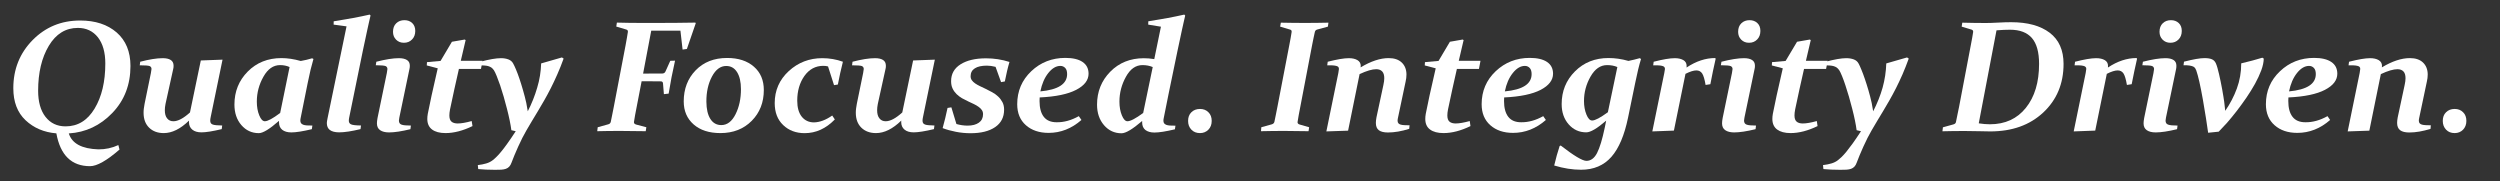 <?xml version="1.0" encoding="utf-8"?>
<!-- Generator: Adobe Illustrator 26.3.1, SVG Export Plug-In . SVG Version: 6.00 Build 0)  -->
<svg version="1.1" id="Layer_1" xmlns="http://www.w3.org/2000/svg" xmlns:xlink="http://www.w3.org/1999/xlink" x="0px" y="0px"
	 viewBox="0 0 371.75 26.92" style="enable-background:new 0 0 371.75 26.92;" xml:space="preserve">
<rect x="0" y="0" width="371.75" height="26.92" fill="#333333" stroke="none"/>
<style type="text/css">
	.st0{fill:#FFFFFF;}
</style>
<g>
	<path class="st0" d="M17.6,21.57l0.17,0.67c-1.9,1.65-3.36,2.47-4.38,2.47c-2.74,0-4.42-1.62-5.01-4.88
		c-1.84-0.15-3.37-0.81-4.58-1.95c-1.22-1.15-1.82-2.74-1.82-4.76c0-2.82,0.95-5.2,2.86-7.15c1.91-1.94,4.26-2.92,7.08-2.92
		c2.25,0,4.06,0.59,5.43,1.78c1.36,1.19,2.05,2.85,2.05,4.98c0,2.79-0.9,5.12-2.7,6.99c-1.8,1.87-3.95,2.88-6.47,3.04
		c0.47,1.5,1.94,2.29,4.4,2.37C15.68,22.22,16.68,22,17.6,21.57z M15.66,9.44c0-1.66-0.37-2.95-1.1-3.89
		c-0.74-0.93-1.73-1.4-2.98-1.4c-1.82,0-3.26,0.89-4.32,2.66c-1.06,1.77-1.59,4-1.59,6.68c0,1.64,0.36,2.94,1.09,3.88
		c0.73,0.94,1.73,1.42,2.99,1.42c1.82,0,3.26-0.88,4.32-2.65C15.13,14.38,15.66,12.15,15.66,9.44z"/>
	<path class="st0" d="M20.78,9.71l0.07-0.53c1.34-0.35,2.46-0.53,3.35-0.53c0.51,0,0.91,0.09,1.19,0.27
		c0.28,0.18,0.42,0.46,0.42,0.85c0,0.18-0.01,0.34-0.05,0.47l-1.15,5.22c-0.07,0.34-0.1,0.65-0.1,0.93c0,0.52,0.11,0.93,0.34,1.21
		c0.23,0.29,0.53,0.43,0.93,0.43c0.69,0,1.51-0.44,2.47-1.31l1.61-7.73l3.23-0.12l-1.76,8.53c-0.05,0.22-0.07,0.4-0.07,0.54
		c0,0.15,0.03,0.27,0.09,0.37c0.06,0.09,0.16,0.16,0.29,0.21c0.14,0.05,0.32,0.08,0.55,0.1c0.23,0.02,0.51,0.03,0.85,0.04
		l-0.07,0.54c-1.34,0.32-2.34,0.48-3.01,0.48c-0.58,0-1.03-0.13-1.36-0.4c-0.33-0.27-0.5-0.64-0.5-1.13c0-0.07,0-0.14,0.01-0.22
		c-1.27,1.24-2.53,1.86-3.76,1.86c-0.91,0-1.63-0.27-2.18-0.81c-0.55-0.54-0.82-1.28-0.82-2.21c0-0.21,0.01-0.42,0.04-0.64
		c0.03-0.22,0.06-0.45,0.11-0.69l0.94-4.58c0.06-0.3,0.09-0.5,0.09-0.6c0-0.21-0.09-0.35-0.28-0.44
		C22.05,9.75,21.57,9.71,20.78,9.71z"/>
	<path class="st0" d="M46.61,8.77c-0.28,0.94-0.57,2.13-0.86,3.59l-1.03,5.12c-0.04,0.18-0.06,0.32-0.06,0.44
		c0,0.16,0.03,0.29,0.1,0.39c0.07,0.09,0.17,0.17,0.31,0.23c0.14,0.06,0.32,0.09,0.55,0.11c0.23,0.02,0.5,0.02,0.83,0.02l-0.08,0.54
		c-1.34,0.32-2.35,0.48-3.04,0.48c-0.58,0-1.03-0.13-1.35-0.38c-0.33-0.26-0.49-0.63-0.49-1.11v-0.23c-1.39,1.22-2.39,1.83-3,1.83
		c-1.04,0-1.91-0.4-2.6-1.2c-0.69-0.8-1.03-1.82-1.03-3.05c0-1.94,0.66-3.58,1.98-4.91c1.32-1.33,2.99-2,5.01-2
		c0.89,0,1.85,0.14,2.87,0.43c0.57-0.1,1.13-0.23,1.69-0.4L46.61,8.77z M43.06,9.97c-0.41-0.19-0.89-0.29-1.41-0.29
		c-1,0-1.83,0.57-2.48,1.73c-0.65,1.15-0.98,2.38-0.98,3.7c0,0.78,0.12,1.46,0.36,2.04c0.24,0.59,0.52,0.88,0.83,0.88
		c0.43,0,1.19-0.41,2.28-1.23L43.06,9.97z"/>
	<path class="st0" d="M49.61,3.66l0.01-0.49c2.04-0.32,3.82-0.65,5.35-1L55.1,2.3c-0.07,0.29-0.15,0.62-0.23,1
		c-0.08,0.37-0.17,0.78-0.27,1.22c-0.1,0.44-0.2,0.91-0.3,1.41c-0.1,0.5-0.21,1.01-0.33,1.54L51.92,17.5
		c-0.03,0.15-0.05,0.3-0.05,0.45c0,0.25,0.1,0.42,0.31,0.53c0.2,0.11,0.7,0.17,1.5,0.18l-0.07,0.54c-1.33,0.32-2.38,0.48-3.17,0.48
		c-0.62,0-1.08-0.12-1.39-0.35c-0.3-0.23-0.45-0.57-0.45-1.04c0-0.14,0.04-0.39,0.12-0.77l2.81-13.6L49.61,3.66z"/>
	<path class="st0" d="M55.96,9.18c1.37-0.35,2.49-0.53,3.35-0.53c0.51,0,0.91,0.09,1.2,0.27c0.29,0.18,0.43,0.46,0.43,0.85
		c0,0.16-0.01,0.32-0.05,0.47l-1.51,7.25c-0.04,0.2-0.06,0.34-0.06,0.44c0,0.31,0.13,0.51,0.38,0.6c0.25,0.1,0.72,0.14,1.4,0.14
		l-0.07,0.54c-1.31,0.32-2.37,0.48-3.17,0.48c-0.57,0-1.01-0.11-1.33-0.33c-0.32-0.22-0.48-0.56-0.48-1.01
		c0-0.22,0.03-0.48,0.09-0.81l1.38-6.67c0.06-0.31,0.09-0.51,0.09-0.6c0-0.21-0.09-0.35-0.26-0.44c-0.18-0.08-0.67-0.13-1.47-0.13
		L55.96,9.18z M61.75,4.6c0,0.52-0.16,0.95-0.48,1.27c-0.32,0.33-0.72,0.49-1.21,0.49c-0.47,0-0.85-0.15-1.16-0.46
		c-0.31-0.31-0.46-0.7-0.46-1.17c0-0.54,0.16-0.96,0.48-1.27c0.32-0.31,0.73-0.46,1.22-0.46c0.47,0,0.85,0.14,1.16,0.43
		C61.59,3.71,61.75,4.1,61.75,4.6z"/>
	<path class="st0" d="M67.2,6.21l1.9-0.33l0.14,0.08c-0.35,1.45-0.59,2.48-0.72,3.08h3.23l-0.23,1.21h-3.28
		c-0.22,0.98-0.45,1.98-0.67,2.98c-0.23,1.01-0.44,2.02-0.65,3.04c-0.07,0.35-0.1,0.65-0.1,0.9c0,0.44,0.11,0.74,0.32,0.92
		c0.21,0.18,0.52,0.27,0.91,0.27c0.53,0,1.23-0.12,2.09-0.36l0.12,0.75c-1.42,0.69-2.76,1.04-4.01,1.04c-0.86,0-1.53-0.18-2-0.53
		c-0.47-0.35-0.71-0.88-0.71-1.57c0-0.23,0.02-0.48,0.07-0.76c0.14-0.73,0.33-1.64,0.57-2.75c0.24-1.1,0.55-2.44,0.91-4.02
		l-1.63-0.43l0.03-0.49l2.02-0.18L67.2,6.21z"/>
	<path class="st0" d="M80.47,9.43c1.13-0.32,2.17-0.61,3.09-0.89l0.25,0.17c-0.3,0.83-0.61,1.61-0.93,2.33
		c-0.32,0.73-0.64,1.41-0.97,2.06c-0.33,0.64-0.65,1.25-0.98,1.82c-0.33,0.57-0.64,1.11-0.95,1.62c-0.32,0.53-0.62,1.02-0.9,1.49
		c-0.28,0.46-0.54,0.91-0.79,1.34c-0.2,0.34-0.4,0.72-0.62,1.14c-0.21,0.43-0.42,0.86-0.62,1.3c-0.2,0.44-0.39,0.87-0.56,1.29
		c-0.17,0.42-0.31,0.78-0.43,1.09c-0.09,0.25-0.2,0.45-0.34,0.59c-0.13,0.14-0.3,0.25-0.49,0.32c-0.19,0.07-0.42,0.11-0.68,0.13
		c-0.26,0.01-0.57,0.02-0.93,0.02c-0.96,0-1.79-0.04-2.51-0.11l-0.06-0.59c0.46-0.05,0.88-0.14,1.26-0.25
		c0.38-0.11,0.7-0.28,0.97-0.49c0.16-0.12,0.34-0.28,0.53-0.47c0.2-0.19,0.43-0.44,0.69-0.76c0.27-0.32,0.58-0.73,0.93-1.22
		c0.36-0.5,0.78-1.11,1.26-1.85l-0.65-0.15c-0.05-0.41-0.14-0.9-0.25-1.45c-0.11-0.55-0.25-1.13-0.4-1.72
		c-0.15-0.6-0.32-1.2-0.49-1.81c-0.18-0.61-0.35-1.17-0.53-1.7c-0.18-0.52-0.35-0.98-0.51-1.37c-0.16-0.4-0.3-0.68-0.41-0.86
		c-0.12-0.18-0.26-0.32-0.4-0.42c-0.15-0.09-0.3-0.16-0.48-0.21c-0.17-0.04-0.36-0.07-0.56-0.08c-0.2-0.01-0.42-0.02-0.65-0.03
		l0.07-0.53c1.31-0.35,2.33-0.53,3.06-0.53c0.41,0,0.78,0.06,1.1,0.18c0.32,0.12,0.56,0.32,0.71,0.6c0.12,0.21,0.26,0.51,0.43,0.91
		c0.17,0.4,0.34,0.86,0.52,1.39c0.18,0.53,0.35,1.09,0.53,1.71c0.18,0.61,0.34,1.24,0.48,1.87l0.22,1.24
		c0.6-1.17,1.06-2.34,1.4-3.51C80.24,11.86,80.43,10.66,80.47,9.43z"/>
	<path class="st0" d="M94.68,15.86c-0.09,0.46-0.17,0.88-0.24,1.25c-0.07,0.38-0.13,0.72-0.17,1.02c-0.02,0.19,0.08,0.32,0.32,0.39
		l1.52,0.4l-0.09,0.59c-1.38-0.02-2.63-0.04-3.75-0.04c-1.22,0-2.37,0.01-3.46,0.04l0.07-0.59l1.55-0.43
		c0.21-0.05,0.34-0.17,0.39-0.36c0.06-0.31,0.13-0.65,0.21-1.03c0.08-0.38,0.16-0.8,0.25-1.26l1.75-9.14
		c0.08-0.39,0.14-0.74,0.19-1.06c0.05-0.31,0.1-0.6,0.14-0.85c0.04-0.2-0.03-0.33-0.2-0.39l-1.52-0.45l0.09-0.59
		c1.17,0.03,2.35,0.05,3.55,0.05h2.28c1.83,0,3.78-0.01,5.84-0.05l0.06,0.09l-1.32,3.83l-0.64,0.09l-0.32-2.81h-4.34l-1.21,6.38
		h0.58c0.55,0,1.32,0,2.3-0.01c0.21-0.01,0.36-0.11,0.45-0.31l0.71-1.58l0.71-0.02c-0.38,1.67-0.7,3.31-0.95,4.9L98.72,14
		l-0.13-1.59c-0.02-0.2-0.11-0.3-0.29-0.31c-0.67-0.01-1.45-0.02-2.33-0.02h-0.56L94.68,15.86z"/>
	<path class="st0" d="M108.13,8.62c1.66,0,2.98,0.43,3.97,1.29c0.99,0.86,1.48,2.02,1.48,3.48c0,1.84-0.6,3.37-1.8,4.58
		c-1.2,1.21-2.75,1.82-4.65,1.82c-1.68,0-3.01-0.43-3.99-1.29c-0.98-0.86-1.47-2-1.47-3.42c0-1.86,0.59-3.4,1.77-4.62
		C104.63,9.23,106.19,8.62,108.13,8.62z M107.99,9.81c-0.85,0-1.56,0.52-2.12,1.57c-0.56,1.05-0.84,2.3-0.83,3.75
		c0.01,1.09,0.2,1.94,0.59,2.55c0.38,0.61,0.93,0.92,1.63,0.92c0.87,0,1.58-0.54,2.12-1.62c0.54-1.08,0.8-2.32,0.8-3.72
		c0-1.09-0.2-1.94-0.59-2.55C109.21,10.11,108.67,9.81,107.99,9.81z"/>
	<path class="st0" d="M123.75,17.18l0.39,0.58c-1.32,1.36-2.81,2.04-4.49,2.04c-1.29,0-2.35-0.4-3.19-1.2
		c-0.84-0.8-1.26-1.89-1.26-3.27c0-1.89,0.7-3.48,2.09-4.76c1.4-1.28,3.06-1.92,4.98-1.92c1.08,0,2.11,0.18,3.07,0.53
		c-0.28,1.11-0.53,2.24-0.75,3.39l-0.57,0.09l-0.89-2.78c-0.21-0.06-0.44-0.09-0.7-0.09c-1.16,0-2.09,0.5-2.81,1.5
		c-0.71,1-1.07,2.23-1.07,3.68c0,1.02,0.22,1.81,0.67,2.38c0.45,0.56,1.06,0.85,1.82,0.85C121.9,18.18,122.79,17.85,123.75,17.18z"
		/>
	<path class="st0" d="M126.7,9.71l0.07-0.53c1.34-0.35,2.46-0.53,3.35-0.53c0.51,0,0.91,0.09,1.19,0.27
		c0.28,0.18,0.42,0.46,0.42,0.85c0,0.18-0.01,0.34-0.05,0.47l-1.15,5.22c-0.07,0.34-0.1,0.65-0.1,0.93c0,0.52,0.11,0.93,0.34,1.21
		c0.23,0.29,0.53,0.43,0.93,0.43c0.69,0,1.51-0.44,2.47-1.31l1.61-7.73l3.23-0.12l-1.76,8.53c-0.05,0.22-0.07,0.4-0.07,0.54
		c0,0.15,0.03,0.27,0.09,0.37c0.06,0.09,0.16,0.16,0.29,0.21c0.14,0.05,0.32,0.08,0.55,0.1c0.23,0.02,0.51,0.03,0.84,0.04
		l-0.07,0.54c-1.34,0.32-2.35,0.48-3.01,0.48c-0.58,0-1.03-0.13-1.36-0.4c-0.33-0.27-0.5-0.64-0.5-1.13c0-0.07,0-0.14,0.01-0.22
		c-1.27,1.24-2.53,1.86-3.76,1.86c-0.9,0-1.63-0.27-2.18-0.81c-0.55-0.54-0.82-1.28-0.82-2.21c0-0.21,0.01-0.42,0.04-0.64
		c0.03-0.22,0.06-0.45,0.11-0.69l0.94-4.58c0.06-0.3,0.09-0.5,0.09-0.6c0-0.21-0.09-0.35-0.28-0.44
		C127.98,9.75,127.49,9.71,126.7,9.71z"/>
	<path class="st0" d="M148.04,9.94c-0.47-0.12-0.9-0.18-1.29-0.18c-0.77,0-1.37,0.13-1.79,0.4c-0.42,0.26-0.63,0.66-0.63,1.18
		c0,0.22,0.06,0.42,0.18,0.59c0.12,0.17,0.28,0.32,0.49,0.47c0.21,0.14,0.44,0.28,0.7,0.4c0.26,0.13,0.53,0.26,0.82,0.39
		c0.34,0.16,0.67,0.33,1.01,0.52c0.34,0.18,0.63,0.4,0.89,0.64c0.26,0.24,0.47,0.52,0.64,0.84c0.17,0.32,0.25,0.69,0.25,1.12
		c0,1.12-0.44,1.98-1.33,2.59s-2.11,0.91-3.66,0.91c-0.74,0-1.46-0.07-2.18-0.21c-0.72-0.14-1.37-0.32-1.97-0.55
		c0.13-0.46,0.26-0.94,0.38-1.45c0.12-0.51,0.24-1.02,0.35-1.55l0.57-0.09l0.75,2.48c0.56,0.16,1.11,0.24,1.66,0.24
		c0.71,0,1.27-0.15,1.68-0.44c0.41-0.29,0.62-0.71,0.62-1.26c0-0.24-0.06-0.45-0.18-0.62c-0.12-0.18-0.29-0.34-0.49-0.48
		c-0.2-0.15-0.44-0.28-0.7-0.41c-0.26-0.13-0.53-0.25-0.81-0.38c-0.32-0.15-0.63-0.31-0.94-0.48c-0.3-0.18-0.58-0.38-0.82-0.62
		c-0.24-0.24-0.44-0.51-0.59-0.83c-0.15-0.31-0.22-0.68-0.22-1.1c0-1.07,0.47-1.91,1.41-2.5c0.94-0.59,2.2-0.89,3.78-0.89
		c1.2,0,2.37,0.18,3.49,0.54c-0.12,0.39-0.23,0.83-0.35,1.32c-0.12,0.49-0.23,1.02-0.34,1.58l-0.56,0.1L148.04,9.94z"/>
	<path class="st0" d="M160.42,17.27l0.39,0.57c-1.46,1.28-3.09,1.92-4.88,1.92c-1.39,0-2.52-0.38-3.38-1.14
		c-0.86-0.76-1.29-1.8-1.29-3.12c0-1.96,0.7-3.59,2.09-4.91c1.39-1.32,3.09-1.98,5.07-1.98c1.1,0,1.96,0.2,2.55,0.6
		c0.6,0.4,0.9,0.99,0.9,1.75c0,0.96-0.61,1.76-1.84,2.4c-1.23,0.64-3.04,1.02-5.43,1.13c-0.01,0.18-0.02,0.36-0.02,0.52
		c0,1.04,0.21,1.82,0.63,2.36c0.42,0.54,1.05,0.81,1.9,0.81C158.21,18.2,159.31,17.89,160.42,17.27z M154.7,13.59
		c2.65-0.25,3.98-1.1,3.98-2.57c0-0.4-0.09-0.71-0.28-0.91c-0.19-0.2-0.43-0.31-0.72-0.31c-0.63,0-1.23,0.35-1.79,1.05
		C155.32,11.56,154.93,12.47,154.7,13.59z"/>
	<path class="st0" d="M170.74,3.66l0.01-0.49c2.04-0.32,3.82-0.65,5.35-1l0.14,0.14c-0.07,0.29-0.15,0.62-0.23,1
		c-0.09,0.37-0.17,0.78-0.27,1.22c-0.1,0.44-0.19,0.91-0.3,1.41c-0.1,0.5-0.21,1.01-0.33,1.54l-1.33,6.43l-0.72,3.59
		c-0.04,0.18-0.06,0.32-0.06,0.44c0,0.16,0.03,0.29,0.1,0.39c0.07,0.09,0.17,0.17,0.31,0.23c0.14,0.06,0.33,0.09,0.55,0.11
		c0.22,0.02,0.5,0.02,0.83,0.02l-0.08,0.54c-1.34,0.32-2.36,0.48-3.04,0.48c-0.58,0-1.02-0.13-1.35-0.38
		c-0.32-0.26-0.48-0.63-0.48-1.11v-0.23c-1.42,1.22-2.44,1.83-3.07,1.83c-1.04,0-1.91-0.4-2.6-1.2c-0.69-0.8-1.04-1.82-1.04-3.05
		c0-1.94,0.66-3.58,1.97-4.91c1.31-1.33,2.98-2,4.98-2c0.49,0,1.01,0.04,1.56,0.13l0.99-4.82L170.74,3.66z M171.41,9.97
		c-0.45-0.19-0.96-0.29-1.52-0.29c-1,0-1.82,0.57-2.46,1.73c-0.64,1.15-0.97,2.38-0.97,3.7c0,0.78,0.12,1.46,0.36,2.04
		c0.24,0.59,0.52,0.88,0.83,0.88c0.44,0,1.23-0.41,2.34-1.23L171.41,9.97z"/>
	<path class="st0" d="M178.44,16.2c0.51,0,0.92,0.16,1.25,0.49c0.33,0.32,0.49,0.75,0.49,1.29c0,0.53-0.16,0.96-0.49,1.3
		c-0.33,0.34-0.75,0.51-1.25,0.51c-0.53,0-0.96-0.17-1.28-0.51c-0.33-0.34-0.49-0.77-0.49-1.3c0-0.54,0.16-0.97,0.49-1.29
		C177.48,16.37,177.91,16.2,178.44,16.2z"/>
	<path class="st0" d="M193.36,15.86c-0.09,0.46-0.17,0.88-0.24,1.25c-0.07,0.38-0.13,0.72-0.17,1.02c-0.03,0.19,0.08,0.32,0.32,0.39
		l1.4,0.4l-0.09,0.59c-1.3-0.02-2.48-0.04-3.54-0.04c-1.14,0-2.31,0.01-3.53,0.04l0.05-0.59l1.55-0.43
		c0.21-0.06,0.34-0.18,0.39-0.36c0.07-0.3,0.14-0.64,0.21-1.02c0.07-0.38,0.16-0.81,0.25-1.26l1.76-9.14
		c0.08-0.39,0.14-0.74,0.2-1.06c0.05-0.31,0.1-0.6,0.14-0.85c0.04-0.21-0.03-0.34-0.19-0.39l-1.51-0.45l0.1-0.59
		c0.65,0.01,1.28,0.03,1.87,0.03c0.6,0.01,1.17,0.01,1.73,0.01c0.55,0,1.11,0,1.69-0.01c0.57-0.01,1.17-0.02,1.79-0.03l-0.08,0.59
		l-1.58,0.43c-0.19,0.05-0.31,0.16-0.36,0.36c-0.07,0.27-0.13,0.56-0.19,0.88c-0.06,0.32-0.13,0.67-0.21,1.04L193.36,15.86z"/>
	<path class="st0" d="M197.23,19.54l1.78-8.68c0.06-0.31,0.09-0.51,0.09-0.61c0-0.14-0.04-0.24-0.11-0.31
		c-0.07-0.07-0.18-0.12-0.33-0.15c-0.15-0.04-0.33-0.06-0.55-0.07c-0.22-0.01-0.47-0.01-0.75-0.01l0.07-0.53
		c1.38-0.35,2.42-0.53,3.14-0.53c0.53,0,0.96,0.1,1.28,0.29c0.32,0.19,0.49,0.48,0.49,0.85c0,0.04-0.01,0.12-0.02,0.23
		c1.53-0.92,2.92-1.38,4.17-1.38c0.84,0,1.49,0.22,1.95,0.66c0.46,0.44,0.7,1.04,0.7,1.79c0,0.33-0.04,0.68-0.13,1.06l-1.15,5.45
		c-0.01,0.06-0.03,0.12-0.03,0.18c-0.01,0.06-0.01,0.11-0.01,0.17c0,0.16,0.04,0.29,0.12,0.38c0.07,0.09,0.19,0.16,0.34,0.2
		c0.15,0.04,0.33,0.07,0.56,0.08c0.22,0.01,0.48,0.02,0.76,0.02l-0.05,0.53c-1.15,0.36-2.2,0.54-3.16,0.54
		c-0.6,0-1.05-0.11-1.35-0.33c-0.3-0.22-0.45-0.59-0.45-1.09c0-0.24,0.03-0.51,0.09-0.83l1.03-4.81c0.09-0.4,0.13-0.73,0.13-1
		c0-0.46-0.1-0.8-0.31-1.02c-0.21-0.22-0.51-0.33-0.89-0.33c-0.6,0-1.42,0.24-2.47,0.73l-1.71,8.41L197.23,19.54z"/>
	<path class="st0" d="M215.6,6.21l1.9-0.33l0.14,0.08c-0.35,1.45-0.59,2.48-0.72,3.08h3.23l-0.23,1.21h-3.28
		c-0.22,0.98-0.45,1.98-0.67,2.98c-0.23,1.01-0.44,2.02-0.65,3.04c-0.07,0.35-0.1,0.65-0.1,0.9c0,0.44,0.11,0.74,0.32,0.92
		c0.22,0.18,0.52,0.27,0.91,0.27c0.53,0,1.23-0.12,2.1-0.36l0.11,0.75c-1.42,0.69-2.75,1.04-4.01,1.04c-0.86,0-1.53-0.18-2-0.53
		c-0.48-0.35-0.71-0.88-0.71-1.57c0-0.23,0.02-0.48,0.07-0.76c0.14-0.73,0.33-1.64,0.57-2.75c0.24-1.1,0.55-2.44,0.91-4.02
		l-1.63-0.43l0.03-0.49l2.02-0.18L215.6,6.21z"/>
	<path class="st0" d="M229.48,17.27l0.39,0.57c-1.46,1.28-3.09,1.92-4.88,1.92c-1.4,0-2.52-0.38-3.38-1.14
		c-0.86-0.76-1.29-1.8-1.29-3.12c0-1.96,0.7-3.59,2.09-4.91c1.4-1.32,3.08-1.98,5.07-1.98c1.11,0,1.96,0.2,2.56,0.6
		c0.6,0.4,0.9,0.99,0.9,1.75c0,0.96-0.62,1.76-1.84,2.4c-1.23,0.64-3.04,1.02-5.43,1.13c-0.02,0.18-0.02,0.36-0.02,0.52
		c0,1.04,0.21,1.82,0.63,2.36c0.42,0.54,1.05,0.81,1.9,0.81C227.27,18.2,228.37,17.89,229.48,17.27z M223.77,13.59
		c2.65-0.25,3.98-1.1,3.98-2.57c0-0.4-0.09-0.71-0.28-0.91c-0.19-0.2-0.42-0.31-0.72-0.31c-0.63,0-1.23,0.35-1.79,1.05
		C224.39,11.56,223.99,12.47,223.77,13.59z"/>
	<path class="st0" d="M243.83,8.65l0.19,0.12c-0.28,0.91-0.57,2.09-0.86,3.54l-1.07,5.19c-0.54,2.61-1.36,4.56-2.48,5.83
		c-1.12,1.27-2.62,1.91-4.5,1.91c-1.29,0-2.62-0.21-4-0.63c0.25-1.05,0.51-2.02,0.81-2.9l0.16-0.07c1.96,1.52,3.23,2.28,3.82,2.28
		c0.65,0,1.18-0.39,1.58-1.16c0.4-0.78,0.78-2.02,1.14-3.74l0.22-1.08c-1.34,1.16-2.33,1.74-2.96,1.74c-1.04,0-1.91-0.39-2.61-1.18
		c-0.7-0.79-1.05-1.8-1.05-3.03c0-1.92,0.66-3.54,1.98-4.86c1.32-1.32,2.98-1.98,4.98-1.98c0.98,0,1.97,0.14,2.97,0.43
		C242.72,8.94,243.28,8.81,243.83,8.65z M240.5,9.97c-0.43-0.19-0.94-0.29-1.53-0.29c-0.99,0-1.81,0.57-2.46,1.71
		c-0.65,1.14-0.97,2.35-0.97,3.64c0,0.74,0.12,1.41,0.36,2c0.24,0.59,0.52,0.89,0.85,0.89c0.44,0,1.21-0.41,2.34-1.23L240.5,9.97z"
		/>
	<path class="st0" d="M245.7,19.54l1.78-8.68c0.06-0.33,0.1-0.53,0.1-0.61c0-0.13-0.04-0.23-0.11-0.3
		c-0.07-0.07-0.18-0.13-0.33-0.16c-0.15-0.04-0.33-0.06-0.55-0.07c-0.22-0.01-0.47-0.01-0.76-0.01l0.07-0.53
		c1.36-0.35,2.41-0.53,3.14-0.53c0.53,0,0.95,0.1,1.28,0.29c0.32,0.19,0.48,0.48,0.48,0.85c0,0.07,0,0.15-0.01,0.25
		c1.41-0.94,2.83-1.41,4.25-1.41l0.08,0.1c-0.28,1.2-0.54,2.47-0.79,3.79l-0.71,0.11c-0.14-0.83-0.31-1.4-0.51-1.71
		c-0.2-0.3-0.49-0.45-0.86-0.45c-0.41,0-0.95,0.17-1.62,0.51l-1.72,8.44L245.7,19.54z"/>
	<path class="st0" d="M255.98,9.18c1.37-0.35,2.49-0.53,3.35-0.53c0.51,0,0.91,0.09,1.2,0.27c0.29,0.18,0.43,0.46,0.43,0.85
		c0,0.16-0.01,0.32-0.05,0.47l-1.51,7.25c-0.04,0.2-0.06,0.34-0.06,0.44c0,0.31,0.13,0.51,0.38,0.6c0.25,0.1,0.72,0.14,1.4,0.14
		l-0.07,0.54c-1.31,0.32-2.37,0.48-3.17,0.48c-0.57,0-1.01-0.11-1.33-0.33c-0.32-0.22-0.48-0.56-0.48-1.01
		c0-0.22,0.03-0.48,0.09-0.81l1.38-6.67c0.06-0.31,0.09-0.51,0.09-0.6c0-0.21-0.09-0.35-0.27-0.44c-0.18-0.08-0.67-0.13-1.47-0.13
		L255.98,9.18z M261.77,4.6c0,0.52-0.16,0.95-0.48,1.27c-0.32,0.33-0.72,0.49-1.21,0.49c-0.47,0-0.85-0.15-1.16-0.46
		c-0.31-0.31-0.46-0.7-0.46-1.17c0-0.54,0.16-0.96,0.48-1.27c0.32-0.31,0.73-0.46,1.22-0.46c0.47,0,0.85,0.14,1.16,0.43
		C261.62,3.71,261.77,4.1,261.77,4.6z"/>
	<path class="st0" d="M267.22,6.21l1.9-0.33l0.14,0.08c-0.35,1.45-0.59,2.48-0.72,3.08h3.23l-0.23,1.21h-3.28
		c-0.22,0.98-0.44,1.98-0.67,2.98c-0.23,1.01-0.44,2.02-0.65,3.04c-0.07,0.35-0.1,0.65-0.1,0.9c0,0.44,0.11,0.74,0.32,0.92
		c0.21,0.18,0.52,0.27,0.91,0.27c0.53,0,1.22-0.12,2.09-0.36l0.11,0.75c-1.42,0.69-2.76,1.04-4.01,1.04c-0.86,0-1.52-0.18-2-0.53
		c-0.47-0.35-0.71-0.88-0.71-1.57c0-0.23,0.02-0.48,0.07-0.76c0.14-0.73,0.33-1.64,0.57-2.75c0.24-1.1,0.54-2.44,0.91-4.02
		l-1.63-0.43l0.03-0.49l2.02-0.18L267.22,6.21z"/>
	<path class="st0" d="M280.49,9.43c1.13-0.32,2.17-0.61,3.09-0.89l0.25,0.17c-0.3,0.83-0.61,1.61-0.92,2.33
		c-0.32,0.73-0.64,1.41-0.97,2.06c-0.33,0.64-0.65,1.25-0.98,1.82c-0.32,0.57-0.64,1.11-0.95,1.62c-0.32,0.53-0.62,1.02-0.9,1.49
		c-0.28,0.46-0.54,0.91-0.79,1.34c-0.2,0.34-0.4,0.72-0.62,1.14c-0.21,0.43-0.42,0.86-0.62,1.3c-0.2,0.44-0.39,0.87-0.56,1.29
		c-0.17,0.42-0.31,0.78-0.43,1.09c-0.09,0.25-0.2,0.45-0.34,0.59c-0.13,0.14-0.3,0.25-0.49,0.32c-0.19,0.07-0.42,0.11-0.68,0.13
		c-0.26,0.01-0.57,0.02-0.93,0.02c-0.96,0-1.79-0.04-2.51-0.11l-0.06-0.59c0.46-0.05,0.88-0.14,1.26-0.25
		c0.38-0.11,0.7-0.28,0.97-0.49c0.16-0.12,0.34-0.28,0.54-0.47c0.19-0.19,0.43-0.44,0.69-0.76c0.26-0.32,0.57-0.73,0.93-1.22
		c0.36-0.5,0.78-1.11,1.26-1.85l-0.65-0.15c-0.05-0.41-0.14-0.9-0.25-1.45c-0.11-0.55-0.25-1.13-0.4-1.72
		c-0.15-0.6-0.32-1.2-0.49-1.81c-0.18-0.61-0.35-1.17-0.53-1.7c-0.17-0.52-0.34-0.98-0.5-1.37c-0.16-0.4-0.3-0.68-0.41-0.86
		c-0.12-0.18-0.26-0.32-0.4-0.42c-0.14-0.09-0.3-0.16-0.48-0.21c-0.17-0.04-0.36-0.07-0.56-0.08c-0.2-0.01-0.42-0.02-0.65-0.03
		l0.07-0.53c1.31-0.35,2.33-0.53,3.06-0.53c0.41,0,0.78,0.06,1.11,0.18c0.32,0.12,0.56,0.32,0.71,0.6c0.12,0.21,0.26,0.51,0.42,0.91
		c0.17,0.4,0.34,0.86,0.52,1.39c0.18,0.53,0.36,1.09,0.54,1.71c0.18,0.61,0.34,1.24,0.48,1.87l0.22,1.24
		c0.6-1.17,1.07-2.34,1.4-3.51C280.27,11.86,280.45,10.66,280.49,9.43z"/>
	<path class="st0" d="M292.19,19.48c-1.14,0-2.25,0.01-3.35,0.04l0.07-0.59l1.55-0.43c0.23-0.06,0.36-0.18,0.39-0.36
		c0.06-0.31,0.13-0.65,0.21-1.03c0.08-0.38,0.16-0.8,0.26-1.26l1.74-9.14c0.08-0.39,0.14-0.74,0.2-1.06c0.05-0.31,0.1-0.6,0.14-0.85
		c0.04-0.19-0.03-0.32-0.2-0.39l-1.5-0.45l0.09-0.59c1.17,0.03,2.34,0.05,3.49,0.05c0.49,0,1.1-0.02,1.83-0.06
		c0.73-0.04,1.37-0.06,1.93-0.06c2.46,0,4.37,0.52,5.75,1.57c1.37,1.04,2.06,2.59,2.06,4.63c0,2.94-1.01,5.35-3.02,7.23
		c-2.02,1.88-4.64,2.81-7.88,2.81c-0.59,0-1.13-0.01-1.62-0.03C293.82,19.49,293.11,19.48,292.19,19.48z M294.24,18.34
		c0.58,0.09,1.13,0.14,1.65,0.14c2.27,0,4.06-0.82,5.36-2.45c1.31-1.63,1.96-3.81,1.96-6.53c0-1.73-0.35-3.01-1.06-3.84
		c-0.71-0.82-1.79-1.24-3.26-1.24c-0.58,0-1.25,0.03-2.01,0.09L294.24,18.34z"/>
	<path class="st0" d="M308.36,19.54l1.78-8.68c0.06-0.33,0.09-0.53,0.09-0.61c0-0.13-0.03-0.23-0.11-0.3
		c-0.07-0.07-0.18-0.13-0.33-0.16c-0.15-0.04-0.33-0.06-0.55-0.07c-0.22-0.01-0.47-0.01-0.75-0.01l0.07-0.53
		c1.37-0.35,2.41-0.53,3.14-0.53c0.53,0,0.95,0.1,1.28,0.29c0.32,0.19,0.48,0.48,0.48,0.85c0,0.07,0,0.15-0.01,0.25
		c1.41-0.94,2.83-1.41,4.25-1.41l0.08,0.1c-0.28,1.2-0.54,2.47-0.8,3.79l-0.71,0.11c-0.14-0.83-0.31-1.4-0.51-1.71
		c-0.2-0.3-0.49-0.45-0.86-0.45c-0.41,0-0.95,0.17-1.62,0.51l-1.72,8.44L308.36,19.54z"/>
	<path class="st0" d="M318.65,9.18c1.37-0.35,2.49-0.53,3.35-0.53c0.51,0,0.92,0.09,1.2,0.27c0.29,0.18,0.43,0.46,0.43,0.85
		c0,0.16-0.01,0.32-0.04,0.47l-1.51,7.25c-0.04,0.2-0.06,0.34-0.06,0.44c0,0.31,0.12,0.51,0.38,0.6c0.25,0.1,0.72,0.14,1.4,0.14
		l-0.07,0.54c-1.31,0.32-2.37,0.48-3.17,0.48c-0.57,0-1.01-0.11-1.33-0.33c-0.32-0.22-0.48-0.56-0.48-1.01
		c0-0.22,0.03-0.48,0.09-0.81l1.38-6.67c0.06-0.31,0.09-0.51,0.09-0.6c0-0.21-0.09-0.35-0.27-0.44c-0.17-0.08-0.67-0.13-1.47-0.13
		L318.65,9.18z M324.43,4.6c0,0.52-0.16,0.95-0.48,1.27c-0.32,0.33-0.72,0.49-1.21,0.49c-0.47,0-0.85-0.15-1.16-0.46
		c-0.31-0.31-0.46-0.7-0.46-1.17c0-0.54,0.16-0.96,0.48-1.27c0.32-0.31,0.73-0.46,1.22-0.46c0.47,0,0.85,0.14,1.16,0.43
		C324.28,3.71,324.43,4.1,324.43,4.6z"/>
	<path class="st0" d="M329.92,19.58l-1.57,0.16c-0.16-1.2-0.42-2.84-0.78-4.92c-0.37-2.09-0.7-3.54-0.99-4.36
		c-0.05-0.12-0.1-0.23-0.16-0.32c-0.06-0.09-0.16-0.17-0.28-0.24c-0.13-0.06-0.3-0.11-0.53-0.15c-0.23-0.04-0.53-0.05-0.92-0.05
		l0.07-0.53c1.37-0.35,2.38-0.53,3.05-0.53c0.46,0,0.83,0.06,1.09,0.17c0.27,0.11,0.47,0.32,0.6,0.61c0.07,0.16,0.15,0.38,0.23,0.66
		c0.08,0.28,0.16,0.59,0.24,0.94c0.08,0.35,0.16,0.71,0.24,1.1c0.07,0.39,0.15,0.77,0.22,1.13c0.07,0.37,0.13,0.72,0.18,1.05
		c0.06,0.33,0.1,0.61,0.13,0.85l0.15,1.33c0.72-1.04,1.3-2.15,1.73-3.32c0.43-1.17,0.65-2.42,0.65-3.74
		c0.58-0.13,1.12-0.27,1.64-0.41c0.52-0.14,1.02-0.29,1.5-0.43l0.21,0.13c-0.01,0.52-0.13,1.1-0.37,1.75
		c-0.24,0.64-0.55,1.31-0.93,2c-0.38,0.69-0.82,1.38-1.29,2.08c-0.48,0.7-0.97,1.36-1.45,1.99c-0.49,0.63-0.97,1.21-1.43,1.74
		C330.66,18.8,330.26,19.24,329.92,19.58z"/>
	<path class="st0" d="M346.1,17.27l0.39,0.57c-1.46,1.28-3.09,1.92-4.88,1.92c-1.4,0-2.52-0.38-3.38-1.14
		c-0.86-0.76-1.29-1.8-1.29-3.12c0-1.96,0.7-3.59,2.1-4.91c1.39-1.32,3.08-1.98,5.07-1.98c1.1,0,1.95,0.2,2.55,0.6
		c0.6,0.4,0.9,0.99,0.9,1.75c0,0.96-0.61,1.76-1.84,2.4c-1.23,0.64-3.04,1.02-5.43,1.13c-0.01,0.18-0.02,0.36-0.02,0.52
		c0,1.04,0.21,1.82,0.63,2.36c0.42,0.54,1.05,0.81,1.9,0.81C343.89,18.2,344.99,17.89,346.1,17.27z M340.38,13.59
		c2.65-0.25,3.98-1.1,3.98-2.57c0-0.4-0.09-0.71-0.28-0.91c-0.19-0.2-0.43-0.31-0.72-0.31c-0.63,0-1.23,0.35-1.79,1.05
		C341,11.56,340.61,12.47,340.38,13.59z"/>
	<path class="st0" d="M349.1,19.54l1.78-8.68c0.06-0.31,0.09-0.51,0.09-0.61c0-0.14-0.04-0.24-0.11-0.31
		c-0.07-0.07-0.18-0.12-0.33-0.15c-0.15-0.04-0.33-0.06-0.55-0.07c-0.22-0.01-0.47-0.01-0.75-0.01l0.07-0.53
		c1.38-0.35,2.42-0.53,3.13-0.53c0.53,0,0.96,0.1,1.28,0.29c0.32,0.19,0.49,0.48,0.49,0.85c0,0.04-0.01,0.12-0.02,0.23
		c1.53-0.92,2.92-1.38,4.17-1.38c0.84,0,1.49,0.22,1.95,0.66c0.46,0.44,0.7,1.04,0.7,1.79c0,0.33-0.04,0.68-0.13,1.06l-1.15,5.45
		c-0.01,0.06-0.03,0.12-0.03,0.18c-0.01,0.06-0.01,0.11-0.01,0.17c0,0.16,0.04,0.29,0.12,0.38c0.08,0.09,0.19,0.16,0.34,0.2
		c0.15,0.04,0.34,0.07,0.56,0.08c0.22,0.01,0.48,0.02,0.76,0.02l-0.04,0.53c-1.15,0.36-2.2,0.54-3.16,0.54
		c-0.6,0-1.05-0.11-1.35-0.33c-0.3-0.22-0.46-0.59-0.46-1.09c0-0.24,0.03-0.51,0.09-0.83l1.03-4.81c0.09-0.4,0.13-0.73,0.13-1
		c0-0.46-0.1-0.8-0.31-1.02c-0.21-0.22-0.51-0.33-0.89-0.33c-0.6,0-1.42,0.24-2.47,0.73l-1.71,8.41L349.1,19.54z"/>
	<path class="st0" d="M365.01,16.2c0.51,0,0.92,0.16,1.25,0.49c0.33,0.32,0.49,0.75,0.49,1.29c0,0.53-0.17,0.96-0.49,1.3
		c-0.33,0.34-0.75,0.51-1.25,0.51c-0.53,0-0.96-0.17-1.28-0.51c-0.32-0.34-0.49-0.77-0.49-1.3c0-0.54,0.16-0.97,0.49-1.29
		C364.05,16.37,364.48,16.2,365.01,16.2z"/>
</g>
</svg>
